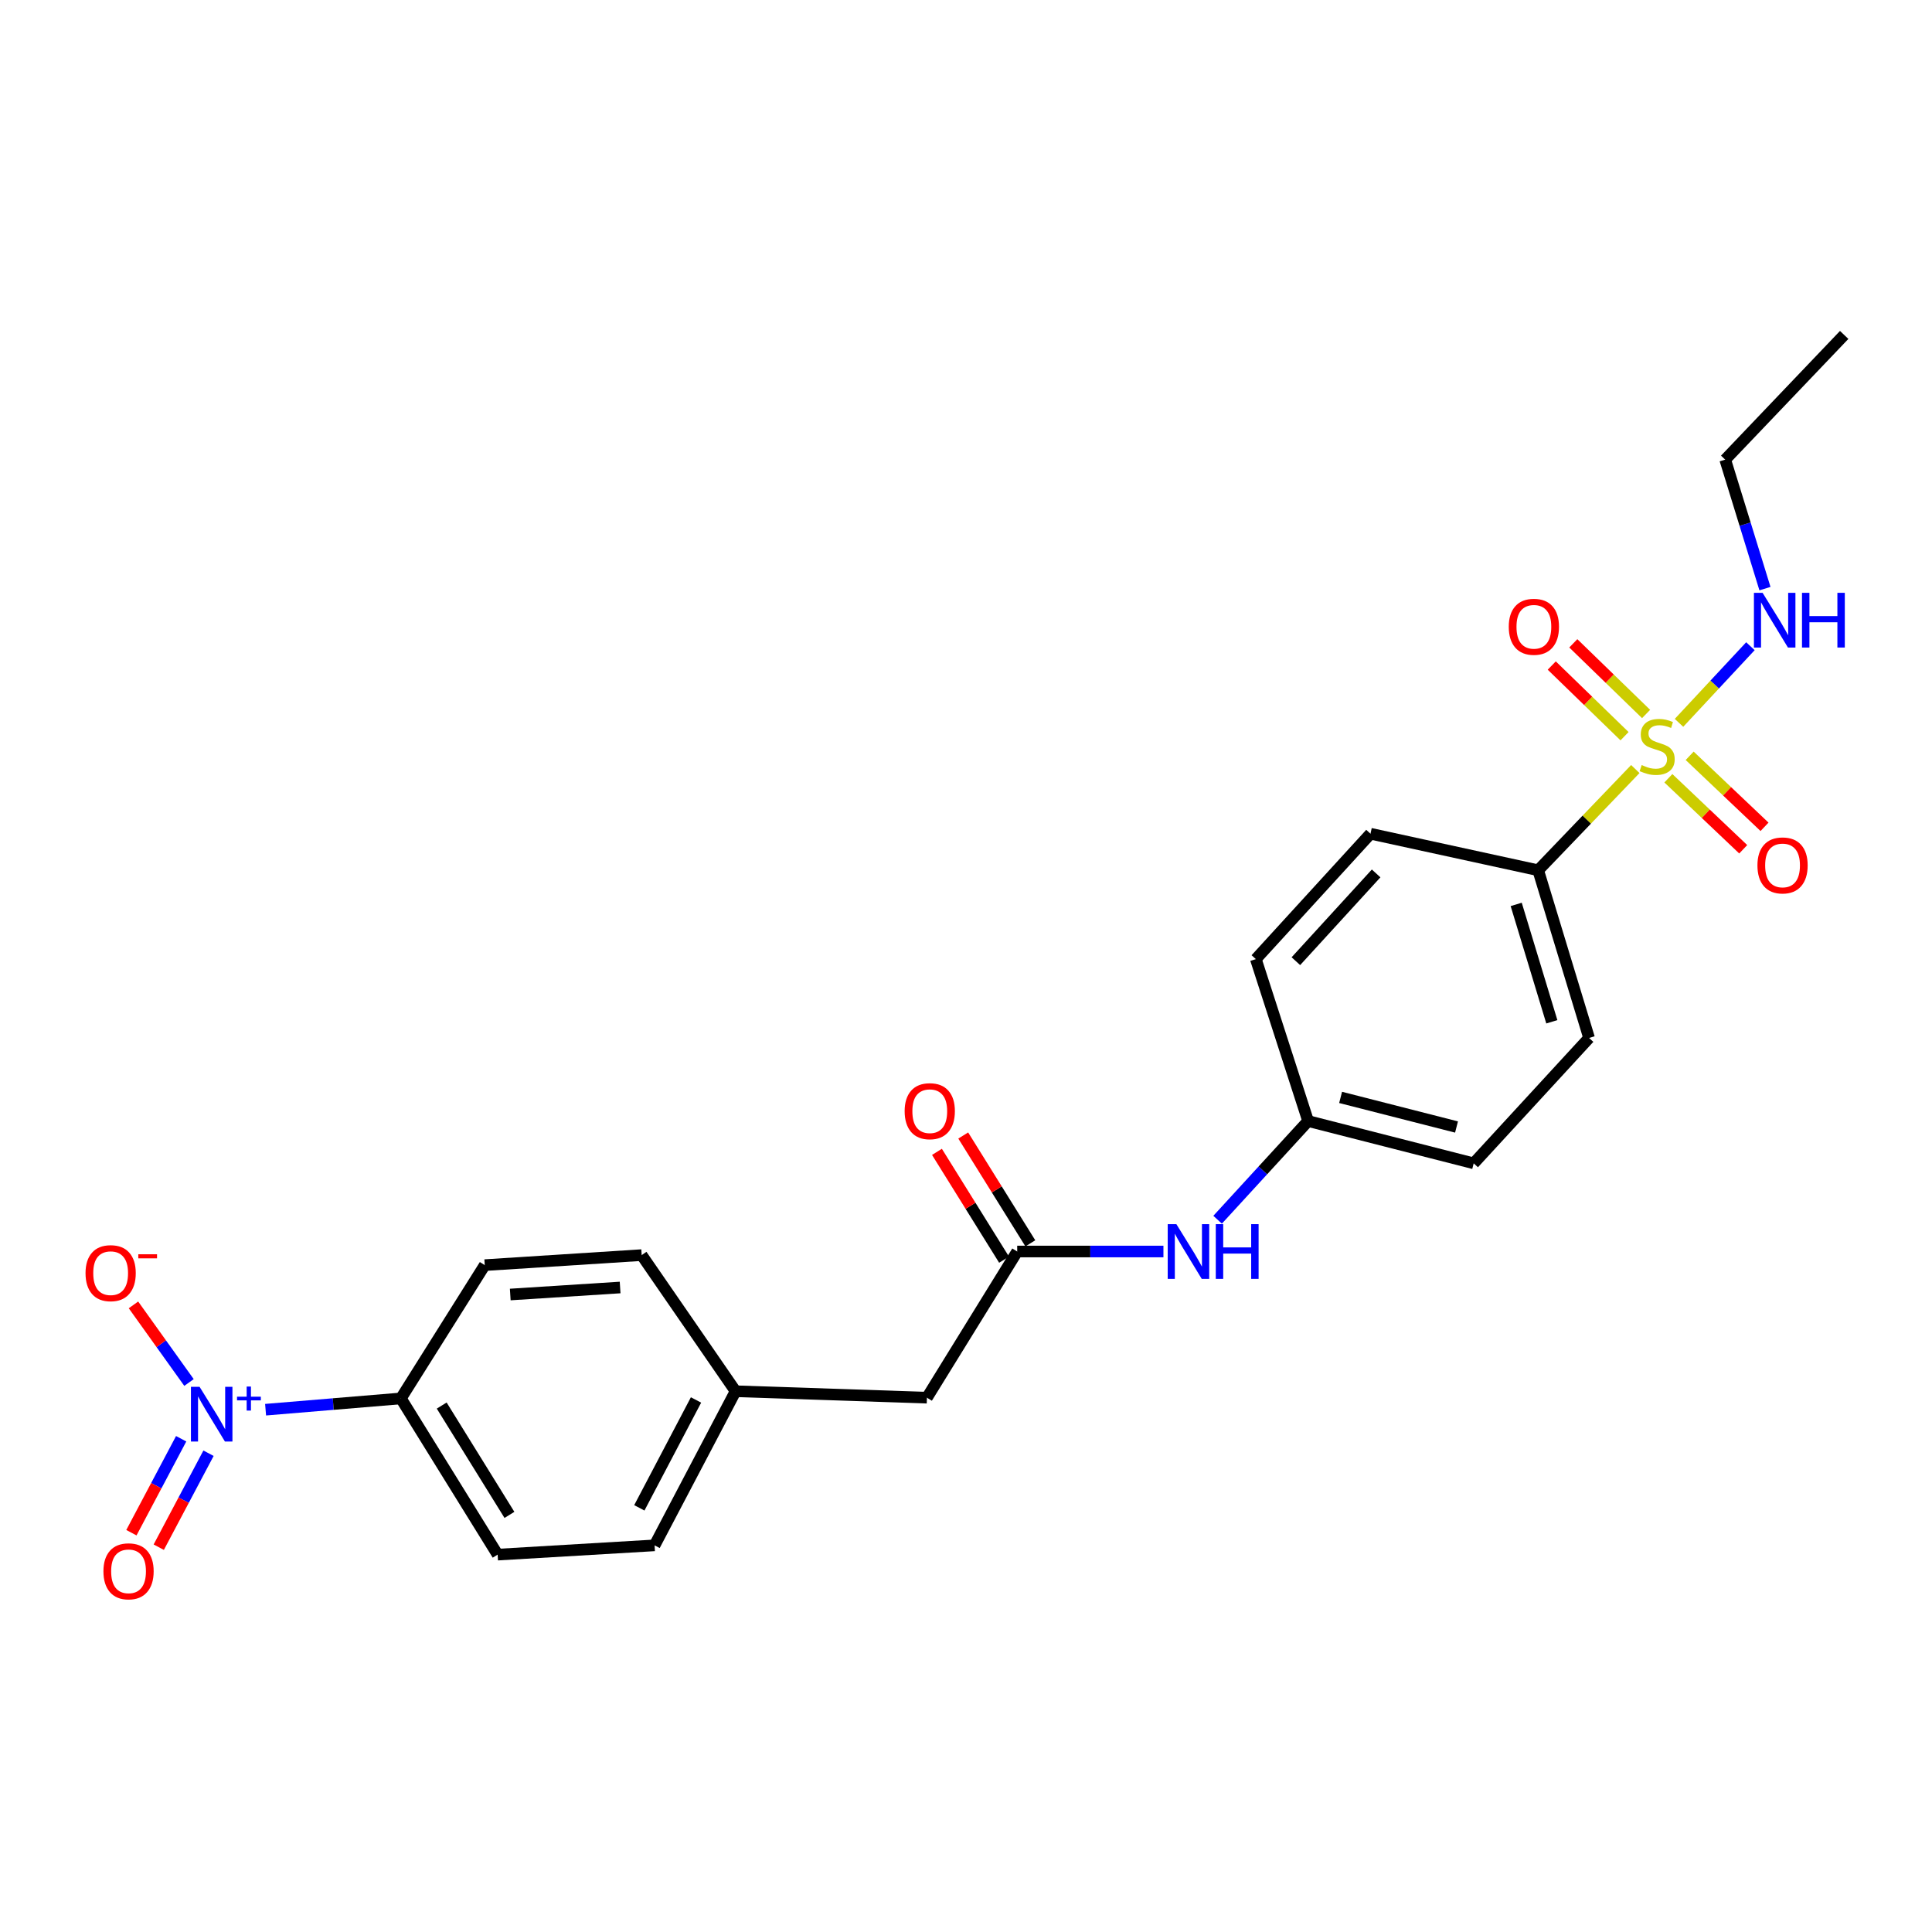 <?xml version='1.0' encoding='iso-8859-1'?>
<svg version='1.1' baseProfile='full'
              xmlns='http://www.w3.org/2000/svg'
                      xmlns:rdkit='http://www.rdkit.org/xml'
                      xmlns:xlink='http://www.w3.org/1999/xlink'
                  xml:space='preserve'
width='1000px' height='1000px' viewBox='0 0 1000 1000'>
<!-- END OF HEADER -->
<rect style='opacity:1.0;fill:#FFFFFF;stroke:none' width='1000' height='1000' x='0' y='0'> </rect>
<path class='bond-2' d='M 846.435,398.056 L 821.297,424.251' style='fill:none;fill-rule:evenodd;stroke:#CCCC00;stroke-width:6px;stroke-linecap:butt;stroke-linejoin:miter;stroke-opacity:1' />
<path class='bond-2' d='M 821.297,424.251 L 796.159,450.447' style='fill:none;fill-rule:evenodd;stroke:#000000;stroke-width:6px;stroke-linecap:butt;stroke-linejoin:miter;stroke-opacity:1' />
<path class='bond-4' d='M 852.015,369.557 L 833.179,351.273' style='fill:none;fill-rule:evenodd;stroke:#CCCC00;stroke-width:6px;stroke-linecap:butt;stroke-linejoin:miter;stroke-opacity:1' />
<path class='bond-4' d='M 833.179,351.273 L 814.342,332.988' style='fill:none;fill-rule:evenodd;stroke:#FF0000;stroke-width:6px;stroke-linecap:butt;stroke-linejoin:miter;stroke-opacity:1' />
<path class='bond-4' d='M 840.857,381.053 L 822.02,362.768' style='fill:none;fill-rule:evenodd;stroke:#CCCC00;stroke-width:6px;stroke-linecap:butt;stroke-linejoin:miter;stroke-opacity:1' />
<path class='bond-4' d='M 822.02,362.768 L 803.184,344.483' style='fill:none;fill-rule:evenodd;stroke:#FF0000;stroke-width:6px;stroke-linecap:butt;stroke-linejoin:miter;stroke-opacity:1' />
<path class='bond-5' d='M 863.543,402.824 L 882.915,421.203' style='fill:none;fill-rule:evenodd;stroke:#CCCC00;stroke-width:6px;stroke-linecap:butt;stroke-linejoin:miter;stroke-opacity:1' />
<path class='bond-5' d='M 882.915,421.203 L 902.288,439.583' style='fill:none;fill-rule:evenodd;stroke:#FF0000;stroke-width:6px;stroke-linecap:butt;stroke-linejoin:miter;stroke-opacity:1' />
<path class='bond-5' d='M 874.569,391.202 L 893.941,409.581' style='fill:none;fill-rule:evenodd;stroke:#CCCC00;stroke-width:6px;stroke-linecap:butt;stroke-linejoin:miter;stroke-opacity:1' />
<path class='bond-5' d='M 893.941,409.581 L 913.314,427.96' style='fill:none;fill-rule:evenodd;stroke:#FF0000;stroke-width:6px;stroke-linecap:butt;stroke-linejoin:miter;stroke-opacity:1' />
<path class='bond-9' d='M 869.049,374.141 L 887.532,354.308' style='fill:none;fill-rule:evenodd;stroke:#CCCC00;stroke-width:6px;stroke-linecap:butt;stroke-linejoin:miter;stroke-opacity:1' />
<path class='bond-9' d='M 887.532,354.308 L 906.015,334.476' style='fill:none;fill-rule:evenodd;stroke:#0000FF;stroke-width:6px;stroke-linecap:butt;stroke-linejoin:miter;stroke-opacity:1' />
<path class='bond-0' d='M 137.469,729.659 L 172.483,726.741' style='fill:none;fill-rule:evenodd;stroke:#0000FF;stroke-width:6px;stroke-linecap:butt;stroke-linejoin:miter;stroke-opacity:1' />
<path class='bond-0' d='M 172.483,726.741 L 207.496,723.823' style='fill:none;fill-rule:evenodd;stroke:#000000;stroke-width:6px;stroke-linecap:butt;stroke-linejoin:miter;stroke-opacity:1' />
<path class='bond-6' d='M 97.827,715.578 L 83.454,695.493' style='fill:none;fill-rule:evenodd;stroke:#0000FF;stroke-width:6px;stroke-linecap:butt;stroke-linejoin:miter;stroke-opacity:1' />
<path class='bond-6' d='M 83.454,695.493 L 69.08,675.408' style='fill:none;fill-rule:evenodd;stroke:#FF0000;stroke-width:6px;stroke-linecap:butt;stroke-linejoin:miter;stroke-opacity:1' />
<path class='bond-8' d='M 93.772,744.693 L 80.892,769.008' style='fill:none;fill-rule:evenodd;stroke:#0000FF;stroke-width:6px;stroke-linecap:butt;stroke-linejoin:miter;stroke-opacity:1' />
<path class='bond-8' d='M 80.892,769.008 L 68.013,793.323' style='fill:none;fill-rule:evenodd;stroke:#FF0000;stroke-width:6px;stroke-linecap:butt;stroke-linejoin:miter;stroke-opacity:1' />
<path class='bond-8' d='M 107.929,752.192 L 95.049,776.507' style='fill:none;fill-rule:evenodd;stroke:#0000FF;stroke-width:6px;stroke-linecap:butt;stroke-linejoin:miter;stroke-opacity:1' />
<path class='bond-8' d='M 95.049,776.507 L 82.17,800.821' style='fill:none;fill-rule:evenodd;stroke:#FF0000;stroke-width:6px;stroke-linecap:butt;stroke-linejoin:miter;stroke-opacity:1' />
<path class='bond-1' d='M 526.503,647.78 L 564.348,647.78' style='fill:none;fill-rule:evenodd;stroke:#000000;stroke-width:6px;stroke-linecap:butt;stroke-linejoin:miter;stroke-opacity:1' />
<path class='bond-1' d='M 564.348,647.78 L 602.192,647.78' style='fill:none;fill-rule:evenodd;stroke:#0000FF;stroke-width:6px;stroke-linecap:butt;stroke-linejoin:miter;stroke-opacity:1' />
<path class='bond-10' d='M 533.303,643.548 L 515.935,615.641' style='fill:none;fill-rule:evenodd;stroke:#000000;stroke-width:6px;stroke-linecap:butt;stroke-linejoin:miter;stroke-opacity:1' />
<path class='bond-10' d='M 515.935,615.641 L 498.566,587.735' style='fill:none;fill-rule:evenodd;stroke:#FF0000;stroke-width:6px;stroke-linecap:butt;stroke-linejoin:miter;stroke-opacity:1' />
<path class='bond-10' d='M 519.702,652.013 L 502.334,624.107' style='fill:none;fill-rule:evenodd;stroke:#000000;stroke-width:6px;stroke-linecap:butt;stroke-linejoin:miter;stroke-opacity:1' />
<path class='bond-10' d='M 502.334,624.107 L 484.965,596.2' style='fill:none;fill-rule:evenodd;stroke:#FF0000;stroke-width:6px;stroke-linecap:butt;stroke-linejoin:miter;stroke-opacity:1' />
<path class='bond-15' d='M 526.503,647.78 L 479.777,723.44' style='fill:none;fill-rule:evenodd;stroke:#000000;stroke-width:6px;stroke-linecap:butt;stroke-linejoin:miter;stroke-opacity:1' />
<path class='bond-11' d='M 796.159,450.447 L 822.503,537.241' style='fill:none;fill-rule:evenodd;stroke:#000000;stroke-width:6px;stroke-linecap:butt;stroke-linejoin:miter;stroke-opacity:1' />
<path class='bond-11' d='M 784.781,468.119 L 803.222,528.875' style='fill:none;fill-rule:evenodd;stroke:#000000;stroke-width:6px;stroke-linecap:butt;stroke-linejoin:miter;stroke-opacity:1' />
<path class='bond-12' d='M 796.159,450.447 L 709.365,431.534' style='fill:none;fill-rule:evenodd;stroke:#000000;stroke-width:6px;stroke-linecap:butt;stroke-linejoin:miter;stroke-opacity:1' />
<path class='bond-3' d='M 207.496,723.823 L 257.577,804.672' style='fill:none;fill-rule:evenodd;stroke:#000000;stroke-width:6px;stroke-linecap:butt;stroke-linejoin:miter;stroke-opacity:1' />
<path class='bond-3' d='M 228.627,727.514 L 263.684,784.108' style='fill:none;fill-rule:evenodd;stroke:#000000;stroke-width:6px;stroke-linecap:butt;stroke-linejoin:miter;stroke-opacity:1' />
<path class='bond-25' d='M 207.496,723.823 L 250.902,654.829' style='fill:none;fill-rule:evenodd;stroke:#000000;stroke-width:6px;stroke-linecap:butt;stroke-linejoin:miter;stroke-opacity:1' />
<path class='bond-7' d='M 630.235,631.33 L 653.655,605.792' style='fill:none;fill-rule:evenodd;stroke:#0000FF;stroke-width:6px;stroke-linecap:butt;stroke-linejoin:miter;stroke-opacity:1' />
<path class='bond-7' d='M 653.655,605.792 L 677.075,580.255' style='fill:none;fill-rule:evenodd;stroke:#000000;stroke-width:6px;stroke-linecap:butt;stroke-linejoin:miter;stroke-opacity:1' />
<path class='bond-22' d='M 913.538,304.67 L 903.252,271.286' style='fill:none;fill-rule:evenodd;stroke:#0000FF;stroke-width:6px;stroke-linecap:butt;stroke-linejoin:miter;stroke-opacity:1' />
<path class='bond-22' d='M 903.252,271.286 L 892.966,237.903' style='fill:none;fill-rule:evenodd;stroke:#000000;stroke-width:6px;stroke-linecap:butt;stroke-linejoin:miter;stroke-opacity:1' />
<path class='bond-19' d='M 822.503,537.241 L 762.783,602.141' style='fill:none;fill-rule:evenodd;stroke:#000000;stroke-width:6px;stroke-linecap:butt;stroke-linejoin:miter;stroke-opacity:1' />
<path class='bond-18' d='M 709.365,431.534 L 650.019,496.434' style='fill:none;fill-rule:evenodd;stroke:#000000;stroke-width:6px;stroke-linecap:butt;stroke-linejoin:miter;stroke-opacity:1' />
<path class='bond-18' d='M 712.286,452.08 L 670.743,497.51' style='fill:none;fill-rule:evenodd;stroke:#000000;stroke-width:6px;stroke-linecap:butt;stroke-linejoin:miter;stroke-opacity:1' />
<path class='bond-13' d='M 257.577,804.672 L 338.808,799.875' style='fill:none;fill-rule:evenodd;stroke:#000000;stroke-width:6px;stroke-linecap:butt;stroke-linejoin:miter;stroke-opacity:1' />
<path class='bond-14' d='M 250.902,654.829 L 332.133,649.64' style='fill:none;fill-rule:evenodd;stroke:#000000;stroke-width:6px;stroke-linecap:butt;stroke-linejoin:miter;stroke-opacity:1' />
<path class='bond-14' d='M 264.108,670.039 L 320.97,666.406' style='fill:none;fill-rule:evenodd;stroke:#000000;stroke-width:6px;stroke-linecap:butt;stroke-linejoin:miter;stroke-opacity:1' />
<path class='bond-17' d='M 479.777,723.44 L 380.728,720.103' style='fill:none;fill-rule:evenodd;stroke:#000000;stroke-width:6px;stroke-linecap:butt;stroke-linejoin:miter;stroke-opacity:1' />
<path class='bond-16' d='M 677.075,580.255 L 650.019,496.434' style='fill:none;fill-rule:evenodd;stroke:#000000;stroke-width:6px;stroke-linecap:butt;stroke-linejoin:miter;stroke-opacity:1' />
<path class='bond-24' d='M 677.075,580.255 L 762.783,602.141' style='fill:none;fill-rule:evenodd;stroke:#000000;stroke-width:6px;stroke-linecap:butt;stroke-linejoin:miter;stroke-opacity:1' />
<path class='bond-24' d='M 693.895,568.016 L 753.891,583.336' style='fill:none;fill-rule:evenodd;stroke:#000000;stroke-width:6px;stroke-linecap:butt;stroke-linejoin:miter;stroke-opacity:1' />
<path class='bond-20' d='M 380.728,720.103 L 332.133,649.64' style='fill:none;fill-rule:evenodd;stroke:#000000;stroke-width:6px;stroke-linecap:butt;stroke-linejoin:miter;stroke-opacity:1' />
<path class='bond-21' d='M 380.728,720.103 L 338.808,799.875' style='fill:none;fill-rule:evenodd;stroke:#000000;stroke-width:6px;stroke-linecap:butt;stroke-linejoin:miter;stroke-opacity:1' />
<path class='bond-21' d='M 360.259,724.616 L 330.915,780.457' style='fill:none;fill-rule:evenodd;stroke:#000000;stroke-width:6px;stroke-linecap:butt;stroke-linejoin:miter;stroke-opacity:1' />
<path class='bond-23' d='M 892.966,237.903 L 954.545,173.359' style='fill:none;fill-rule:evenodd;stroke:#000000;stroke-width:6px;stroke-linecap:butt;stroke-linejoin:miter;stroke-opacity:1' />
<path  class='atom-0' d='M 849.739 395.997
Q 850.059 396.117, 851.379 396.677
Q 852.699 397.237, 854.139 397.597
Q 855.619 397.917, 857.059 397.917
Q 859.739 397.917, 861.299 396.637
Q 862.859 395.317, 862.859 393.037
Q 862.859 391.477, 862.059 390.517
Q 861.299 389.557, 860.099 389.037
Q 858.899 388.517, 856.899 387.917
Q 854.379 387.157, 852.859 386.437
Q 851.379 385.717, 850.299 384.197
Q 849.259 382.677, 849.259 380.117
Q 849.259 376.557, 851.659 374.357
Q 854.099 372.157, 858.899 372.157
Q 862.179 372.157, 865.899 373.717
L 864.979 376.797
Q 861.579 375.397, 859.019 375.397
Q 856.259 375.397, 854.739 376.557
Q 853.219 377.677, 853.259 379.637
Q 853.259 381.157, 854.019 382.077
Q 854.819 382.997, 855.939 383.517
Q 857.099 384.037, 859.019 384.637
Q 861.579 385.437, 863.099 386.237
Q 864.619 387.037, 865.699 388.677
Q 866.819 390.277, 866.819 393.037
Q 866.819 396.957, 864.179 399.077
Q 861.579 401.157, 857.219 401.157
Q 854.699 401.157, 852.779 400.597
Q 850.899 400.077, 848.659 399.157
L 849.739 395.997
' fill='#CCCC00'/>
<path  class='atom-1' d='M 103.308 717.824
L 112.588 732.824
Q 113.508 734.304, 114.988 736.984
Q 116.468 739.664, 116.548 739.824
L 116.548 717.824
L 120.308 717.824
L 120.308 746.144
L 116.428 746.144
L 106.468 729.744
Q 105.308 727.824, 104.068 725.624
Q 102.868 723.424, 102.508 722.744
L 102.508 746.144
L 98.828 746.144
L 98.828 717.824
L 103.308 717.824
' fill='#0000FF'/>
<path  class='atom-1' d='M 122.684 722.929
L 127.673 722.929
L 127.673 717.676
L 129.891 717.676
L 129.891 722.929
L 135.013 722.929
L 135.013 724.83
L 129.891 724.83
L 129.891 730.11
L 127.673 730.11
L 127.673 724.83
L 122.684 724.83
L 122.684 722.929
' fill='#0000FF'/>
<path  class='atom-5' d='M 780.934 324.421
Q 780.934 317.621, 784.294 313.821
Q 787.654 310.021, 793.934 310.021
Q 800.214 310.021, 803.574 313.821
Q 806.934 317.621, 806.934 324.421
Q 806.934 331.301, 803.534 335.221
Q 800.134 339.101, 793.934 339.101
Q 787.694 339.101, 784.294 335.221
Q 780.934 331.341, 780.934 324.421
M 793.934 335.901
Q 798.254 335.901, 800.574 333.021
Q 802.934 330.101, 802.934 324.421
Q 802.934 318.861, 800.574 316.061
Q 798.254 313.221, 793.934 313.221
Q 789.614 313.221, 787.254 316.021
Q 784.934 318.821, 784.934 324.421
Q 784.934 330.141, 787.254 333.021
Q 789.614 335.901, 793.934 335.901
' fill='#FF0000'/>
<path  class='atom-6' d='M 909.647 447.937
Q 909.647 441.137, 913.007 437.337
Q 916.367 433.537, 922.647 433.537
Q 928.927 433.537, 932.287 437.337
Q 935.647 441.137, 935.647 447.937
Q 935.647 454.817, 932.247 458.737
Q 928.847 462.617, 922.647 462.617
Q 916.407 462.617, 913.007 458.737
Q 909.647 454.857, 909.647 447.937
M 922.647 459.417
Q 926.967 459.417, 929.287 456.537
Q 931.647 453.617, 931.647 447.937
Q 931.647 442.377, 929.287 439.577
Q 926.967 436.737, 922.647 436.737
Q 918.327 436.737, 915.967 439.537
Q 913.647 442.337, 913.647 447.937
Q 913.647 453.657, 915.967 456.537
Q 918.327 459.417, 922.647 459.417
' fill='#FF0000'/>
<path  class='atom-7' d='M 44.271 658.985
Q 44.271 652.185, 47.631 648.385
Q 50.991 644.585, 57.271 644.585
Q 63.551 644.585, 66.911 648.385
Q 70.271 652.185, 70.271 658.985
Q 70.271 665.865, 66.871 669.785
Q 63.471 673.665, 57.271 673.665
Q 51.031 673.665, 47.631 669.785
Q 44.271 665.905, 44.271 658.985
M 57.271 670.465
Q 61.591 670.465, 63.911 667.585
Q 66.271 664.665, 66.271 658.985
Q 66.271 653.425, 63.911 650.625
Q 61.591 647.785, 57.271 647.785
Q 52.951 647.785, 50.591 650.585
Q 48.271 653.385, 48.271 658.985
Q 48.271 664.705, 50.591 667.585
Q 52.951 670.465, 57.271 670.465
' fill='#FF0000'/>
<path  class='atom-7' d='M 71.591 649.208
L 81.28 649.208
L 81.28 651.32
L 71.591 651.32
L 71.591 649.208
' fill='#FF0000'/>
<path  class='atom-8' d='M 608.888 633.62
L 618.168 648.62
Q 619.088 650.1, 620.568 652.78
Q 622.048 655.46, 622.128 655.62
L 622.128 633.62
L 625.888 633.62
L 625.888 661.94
L 622.008 661.94
L 612.048 645.54
Q 610.888 643.62, 609.648 641.42
Q 608.448 639.22, 608.088 638.54
L 608.088 661.94
L 604.408 661.94
L 604.408 633.62
L 608.888 633.62
' fill='#0000FF'/>
<path  class='atom-8' d='M 629.288 633.62
L 633.128 633.62
L 633.128 645.66
L 647.608 645.66
L 647.608 633.62
L 651.448 633.62
L 651.448 661.94
L 647.608 661.94
L 647.608 648.86
L 633.128 648.86
L 633.128 661.94
L 629.288 661.94
L 629.288 633.62
' fill='#0000FF'/>
<path  class='atom-9' d='M 53.536 813.305
Q 53.536 806.505, 56.896 802.705
Q 60.256 798.905, 66.536 798.905
Q 72.816 798.905, 76.176 802.705
Q 79.536 806.505, 79.536 813.305
Q 79.536 820.185, 76.136 824.105
Q 72.736 827.985, 66.536 827.985
Q 60.296 827.985, 56.896 824.105
Q 53.536 820.225, 53.536 813.305
M 66.536 824.785
Q 70.856 824.785, 73.176 821.905
Q 75.536 818.985, 75.536 813.305
Q 75.536 807.745, 73.176 804.945
Q 70.856 802.105, 66.536 802.105
Q 62.216 802.105, 59.856 804.905
Q 57.536 807.705, 57.536 813.305
Q 57.536 819.025, 59.856 821.905
Q 62.216 824.785, 66.536 824.785
' fill='#FF0000'/>
<path  class='atom-10' d='M 912.311 306.843
L 921.591 321.843
Q 922.511 323.323, 923.991 326.003
Q 925.471 328.683, 925.551 328.843
L 925.551 306.843
L 929.311 306.843
L 929.311 335.163
L 925.431 335.163
L 915.471 318.763
Q 914.311 316.843, 913.071 314.643
Q 911.871 312.443, 911.511 311.763
L 911.511 335.163
L 907.831 335.163
L 907.831 306.843
L 912.311 306.843
' fill='#0000FF'/>
<path  class='atom-10' d='M 932.711 306.843
L 936.551 306.843
L 936.551 318.883
L 951.031 318.883
L 951.031 306.843
L 954.871 306.843
L 954.871 335.163
L 951.031 335.163
L 951.031 322.083
L 936.551 322.083
L 936.551 335.163
L 932.711 335.163
L 932.711 306.843
' fill='#0000FF'/>
<path  class='atom-11' d='M 468.246 575.146
Q 468.246 568.346, 471.606 564.546
Q 474.966 560.746, 481.246 560.746
Q 487.526 560.746, 490.886 564.546
Q 494.246 568.346, 494.246 575.146
Q 494.246 582.026, 490.846 585.946
Q 487.446 589.826, 481.246 589.826
Q 475.006 589.826, 471.606 585.946
Q 468.246 582.066, 468.246 575.146
M 481.246 586.626
Q 485.566 586.626, 487.886 583.746
Q 490.246 580.826, 490.246 575.146
Q 490.246 569.586, 487.886 566.786
Q 485.566 563.946, 481.246 563.946
Q 476.926 563.946, 474.566 566.746
Q 472.246 569.546, 472.246 575.146
Q 472.246 580.866, 474.566 583.746
Q 476.926 586.626, 481.246 586.626
' fill='#FF0000'/>
</svg>
